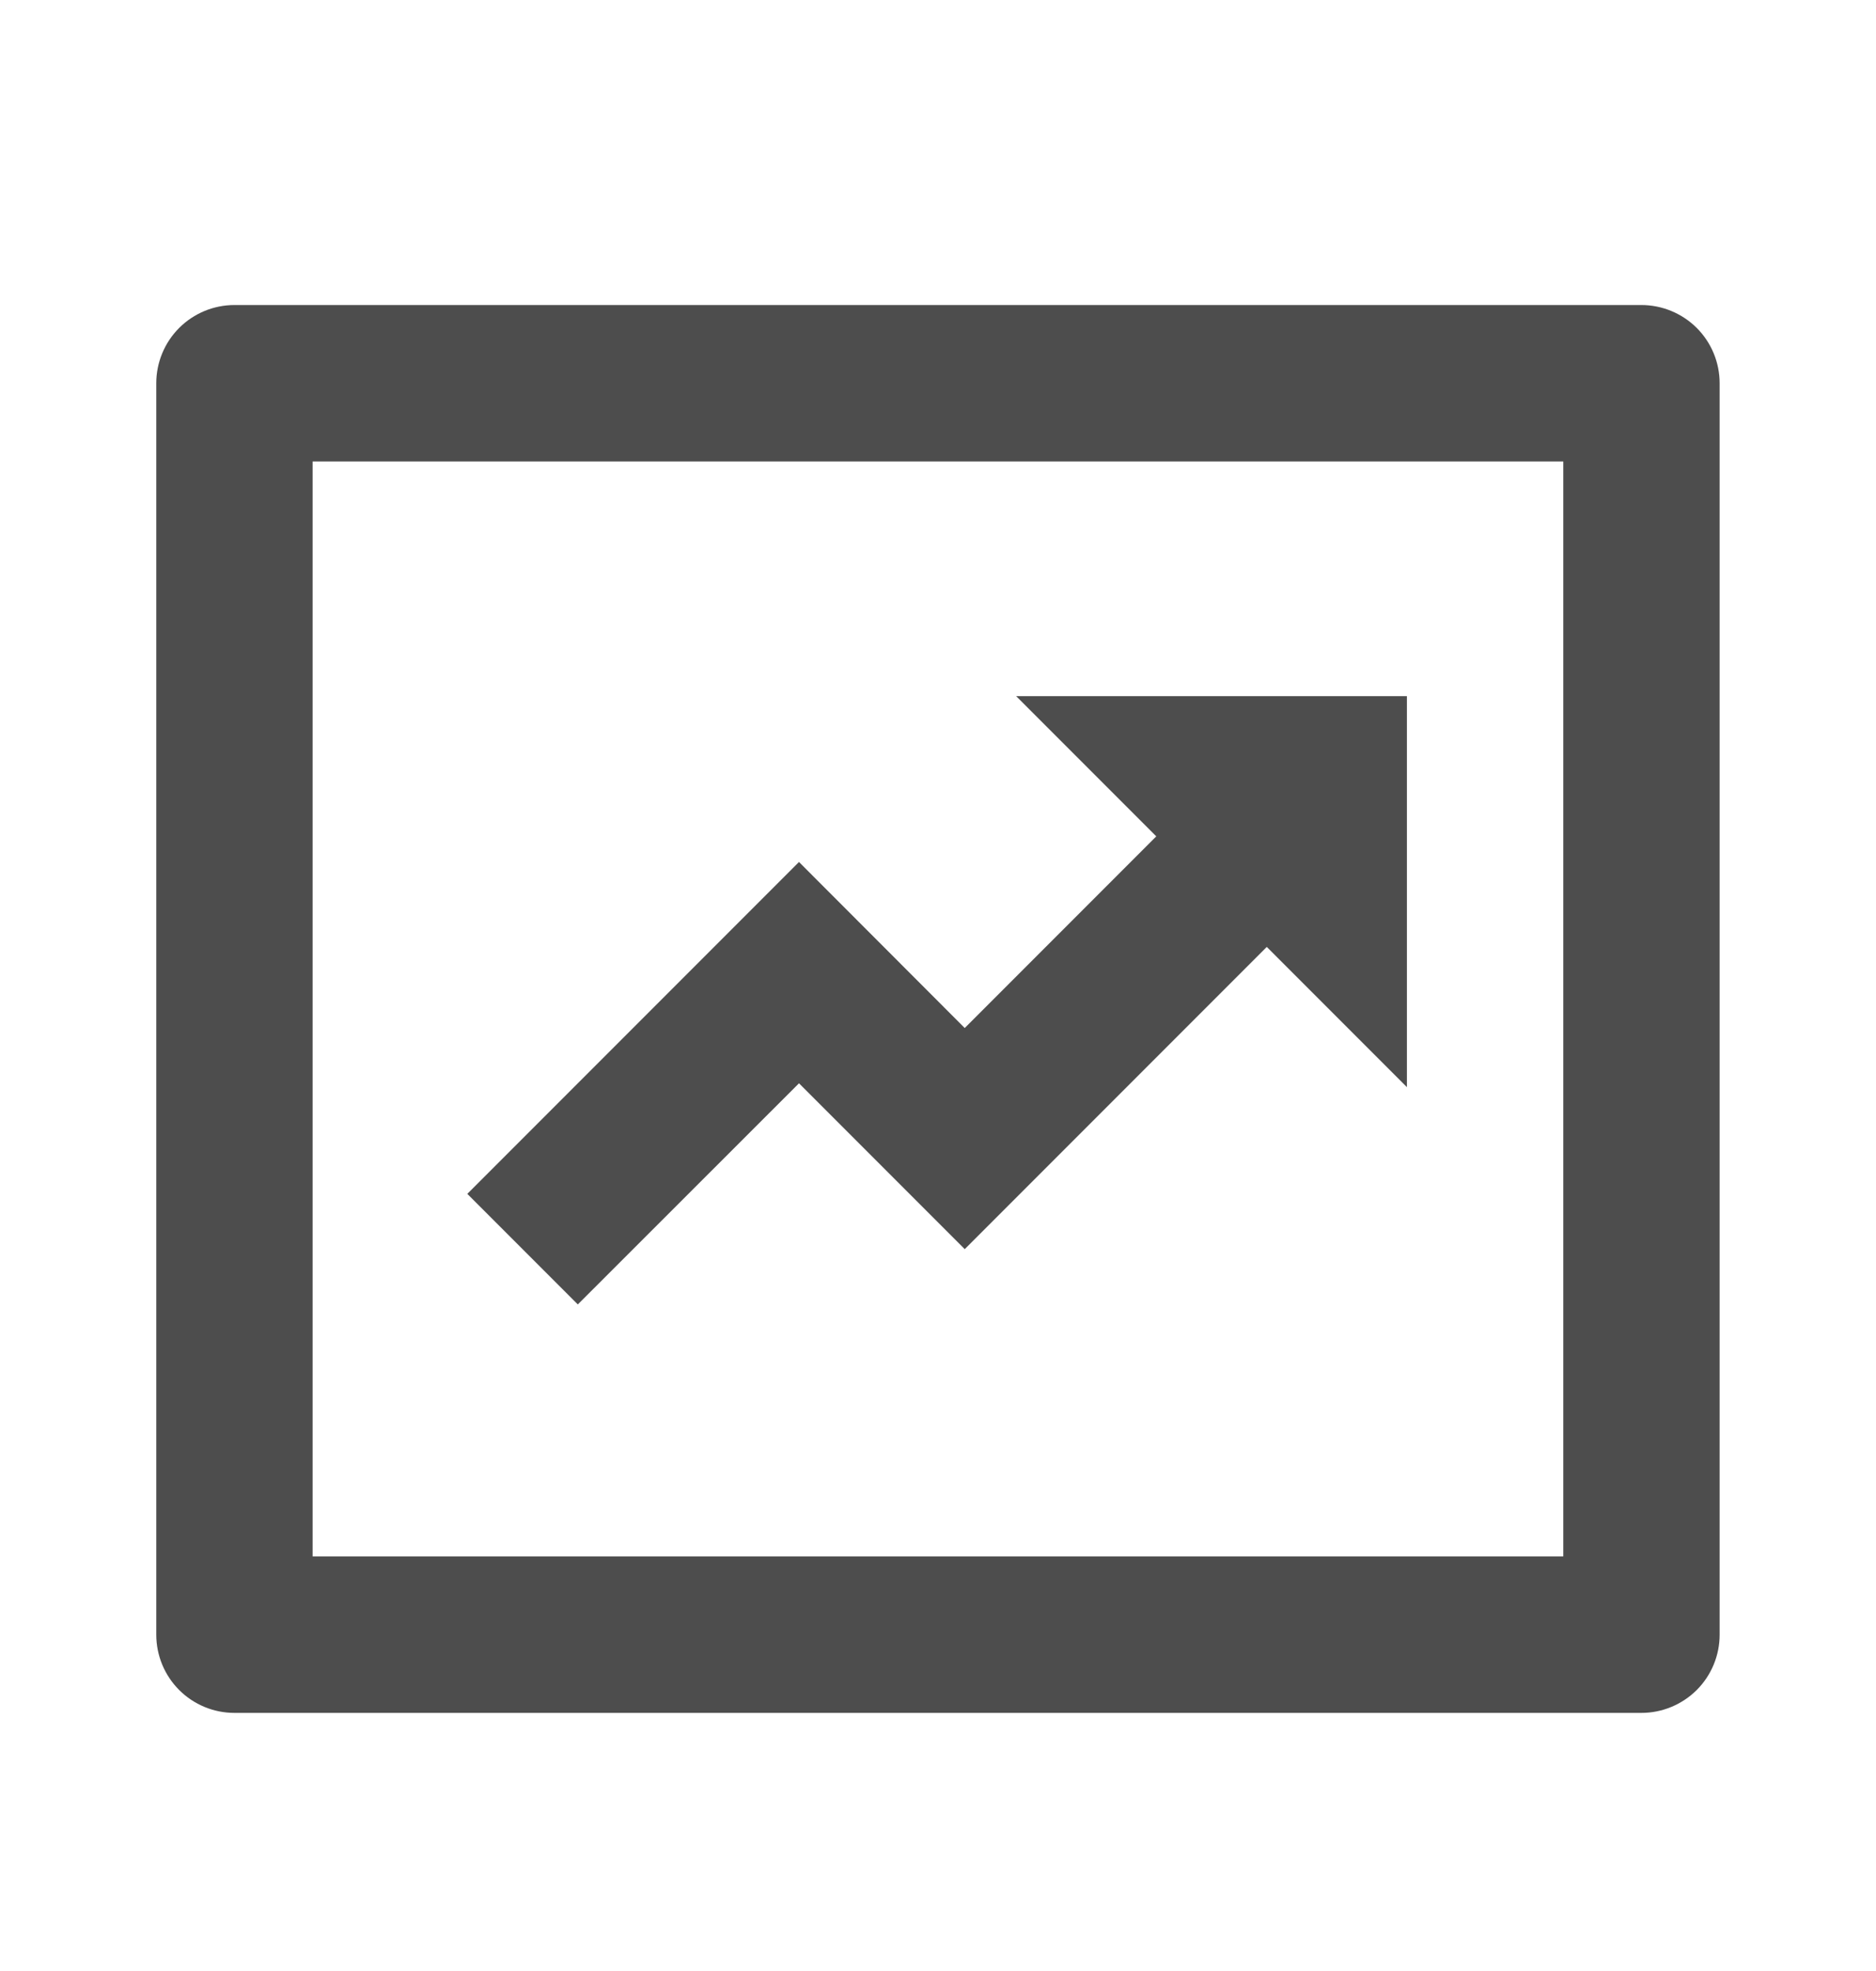 <svg width="20" height="21" viewBox="0 0 20 21" fill="none" xmlns="http://www.w3.org/2000/svg">
<path d="M3.333 4.917V16.583H16.666V4.917H3.333ZM2.499 3.25H17.499C17.72 3.25 17.932 3.338 18.089 3.494C18.245 3.65 18.333 3.862 18.333 4.083V17.417C18.333 17.638 18.245 17.85 18.089 18.006C17.932 18.162 17.72 18.25 17.499 18.25H2.499C2.278 18.25 2.066 18.162 1.91 18.006C1.754 17.85 1.666 17.638 1.666 17.417V4.083C1.666 3.862 1.754 3.65 1.91 3.494C2.066 3.338 2.278 3.25 2.499 3.25ZM12.327 8.911L10.833 7.417H14.999V11.583L13.505 10.089L10.285 13.309L8.518 11.542L6.16 13.898L4.982 12.72L8.518 9.184L10.285 10.953L12.327 8.911Z" fill="#4D4D4D"/>
</svg>
